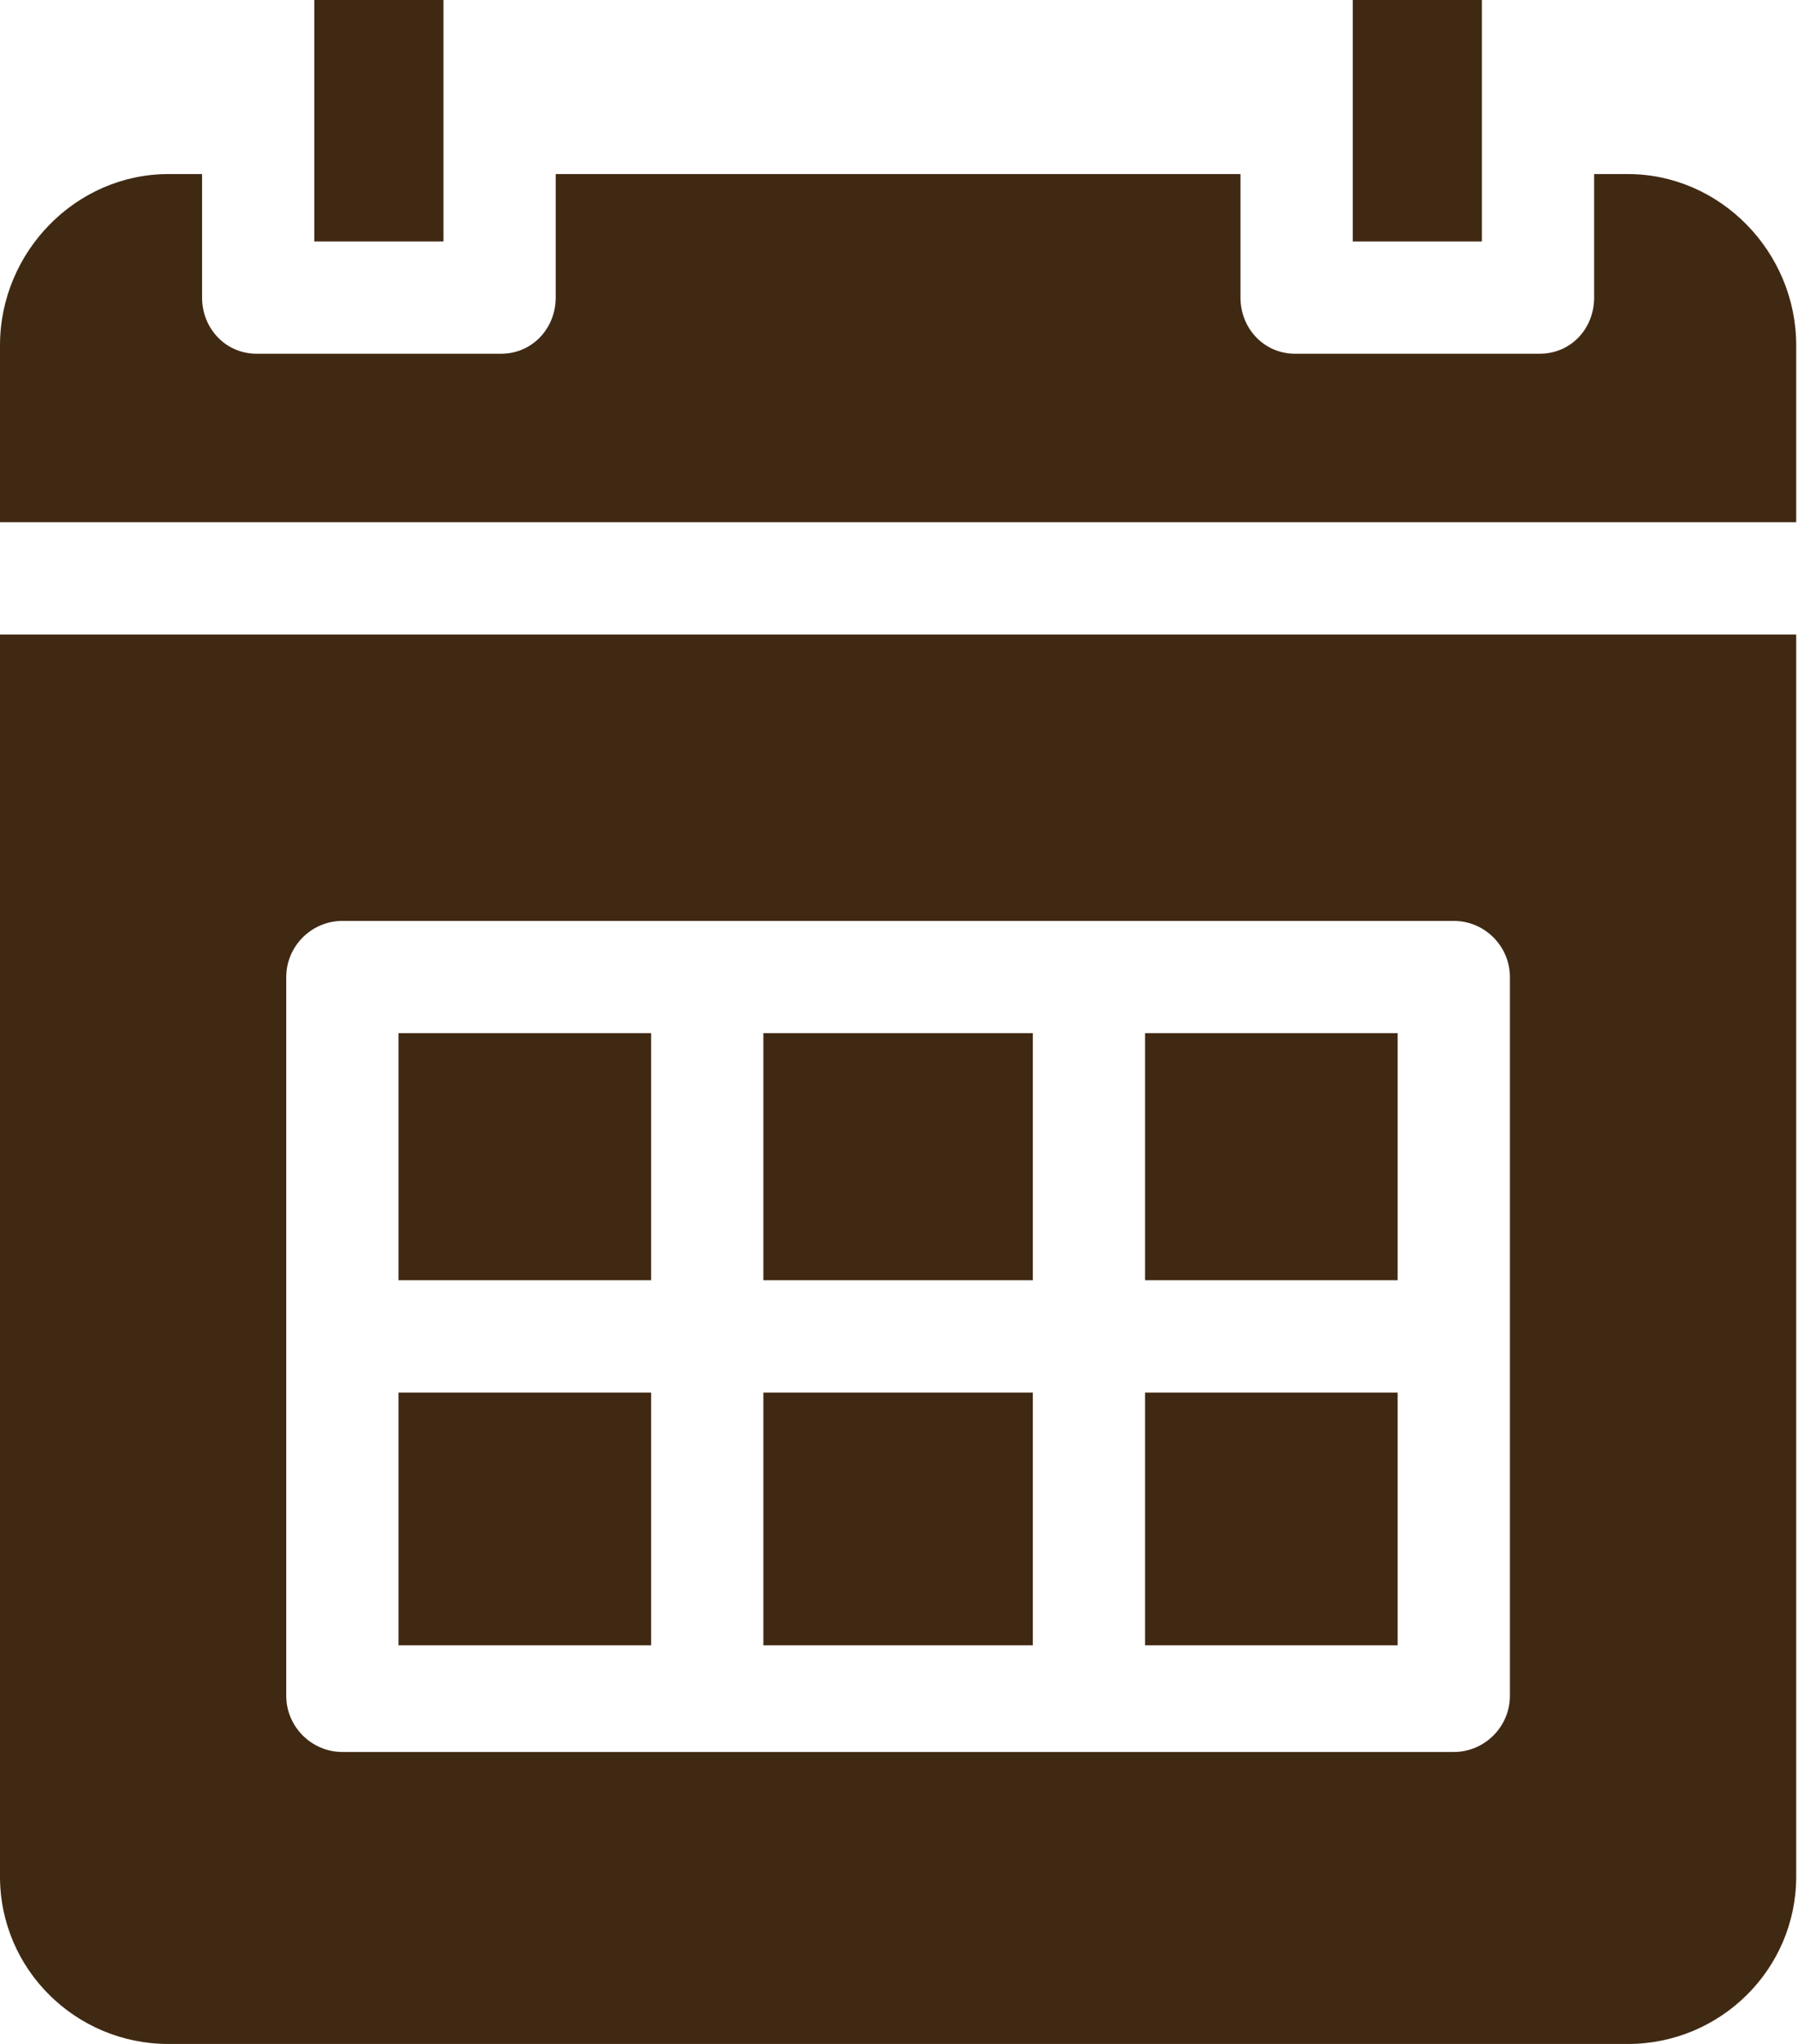 <svg width="44" height="50" viewBox="0 0 44 50" fill="none" xmlns="http://www.w3.org/2000/svg">
<path d="M34.203 34.066H28.022V40.248H34.203V34.066Z" fill="#402913"/>
<path d="M34.203 25.274H28.022V31.318H34.203V25.274Z" fill="#402913"/>
<path d="M10.852 0H7.692V5.907H10.852V0Z" fill="#402913"/>
<path d="M36.264 0H33.105V5.907H36.264V0Z" fill="#402913"/>
<path d="M25.275 34.066H18.681V40.248H25.275V34.066Z" fill="#402913"/>
<path d="M25.275 25.274H18.681V31.318H25.275V25.274Z" fill="#402913"/>
<path d="M0 45.907C0 48.174 1.854 50.001 4.121 50.001H39.835C42.102 50.001 43.956 48.174 43.956 45.907V15.523H0V45.907ZM7.005 23.902C7.005 23.146 7.624 22.528 8.379 22.528H35.577C36.332 22.528 36.95 23.146 36.95 23.902V41.484C36.95 42.239 36.332 42.858 35.577 42.858H8.379C7.624 42.858 7.005 42.239 7.005 41.484V23.902Z" fill="#402913"/>
<path d="M39.835 4.258H39.011V7.28C39.011 8.035 38.448 8.653 37.679 8.653H31.69C30.934 8.653 30.357 8.035 30.357 7.28V4.258H13.599V7.28C13.599 8.035 13.022 8.653 12.267 8.653H6.277C5.522 8.653 4.945 8.035 4.945 7.28V4.258H4.121C1.854 4.258 0 6.167 0 8.447V12.774H43.956V8.447C43.956 6.167 42.102 4.258 39.835 4.258Z" fill="#402913"/>
<path d="M15.934 25.274H9.753V31.318H15.934V25.274Z" fill="#402913"/>
<path d="M15.934 34.066H9.753V40.248H15.934V34.066Z" fill="#402913"/>
</svg>
